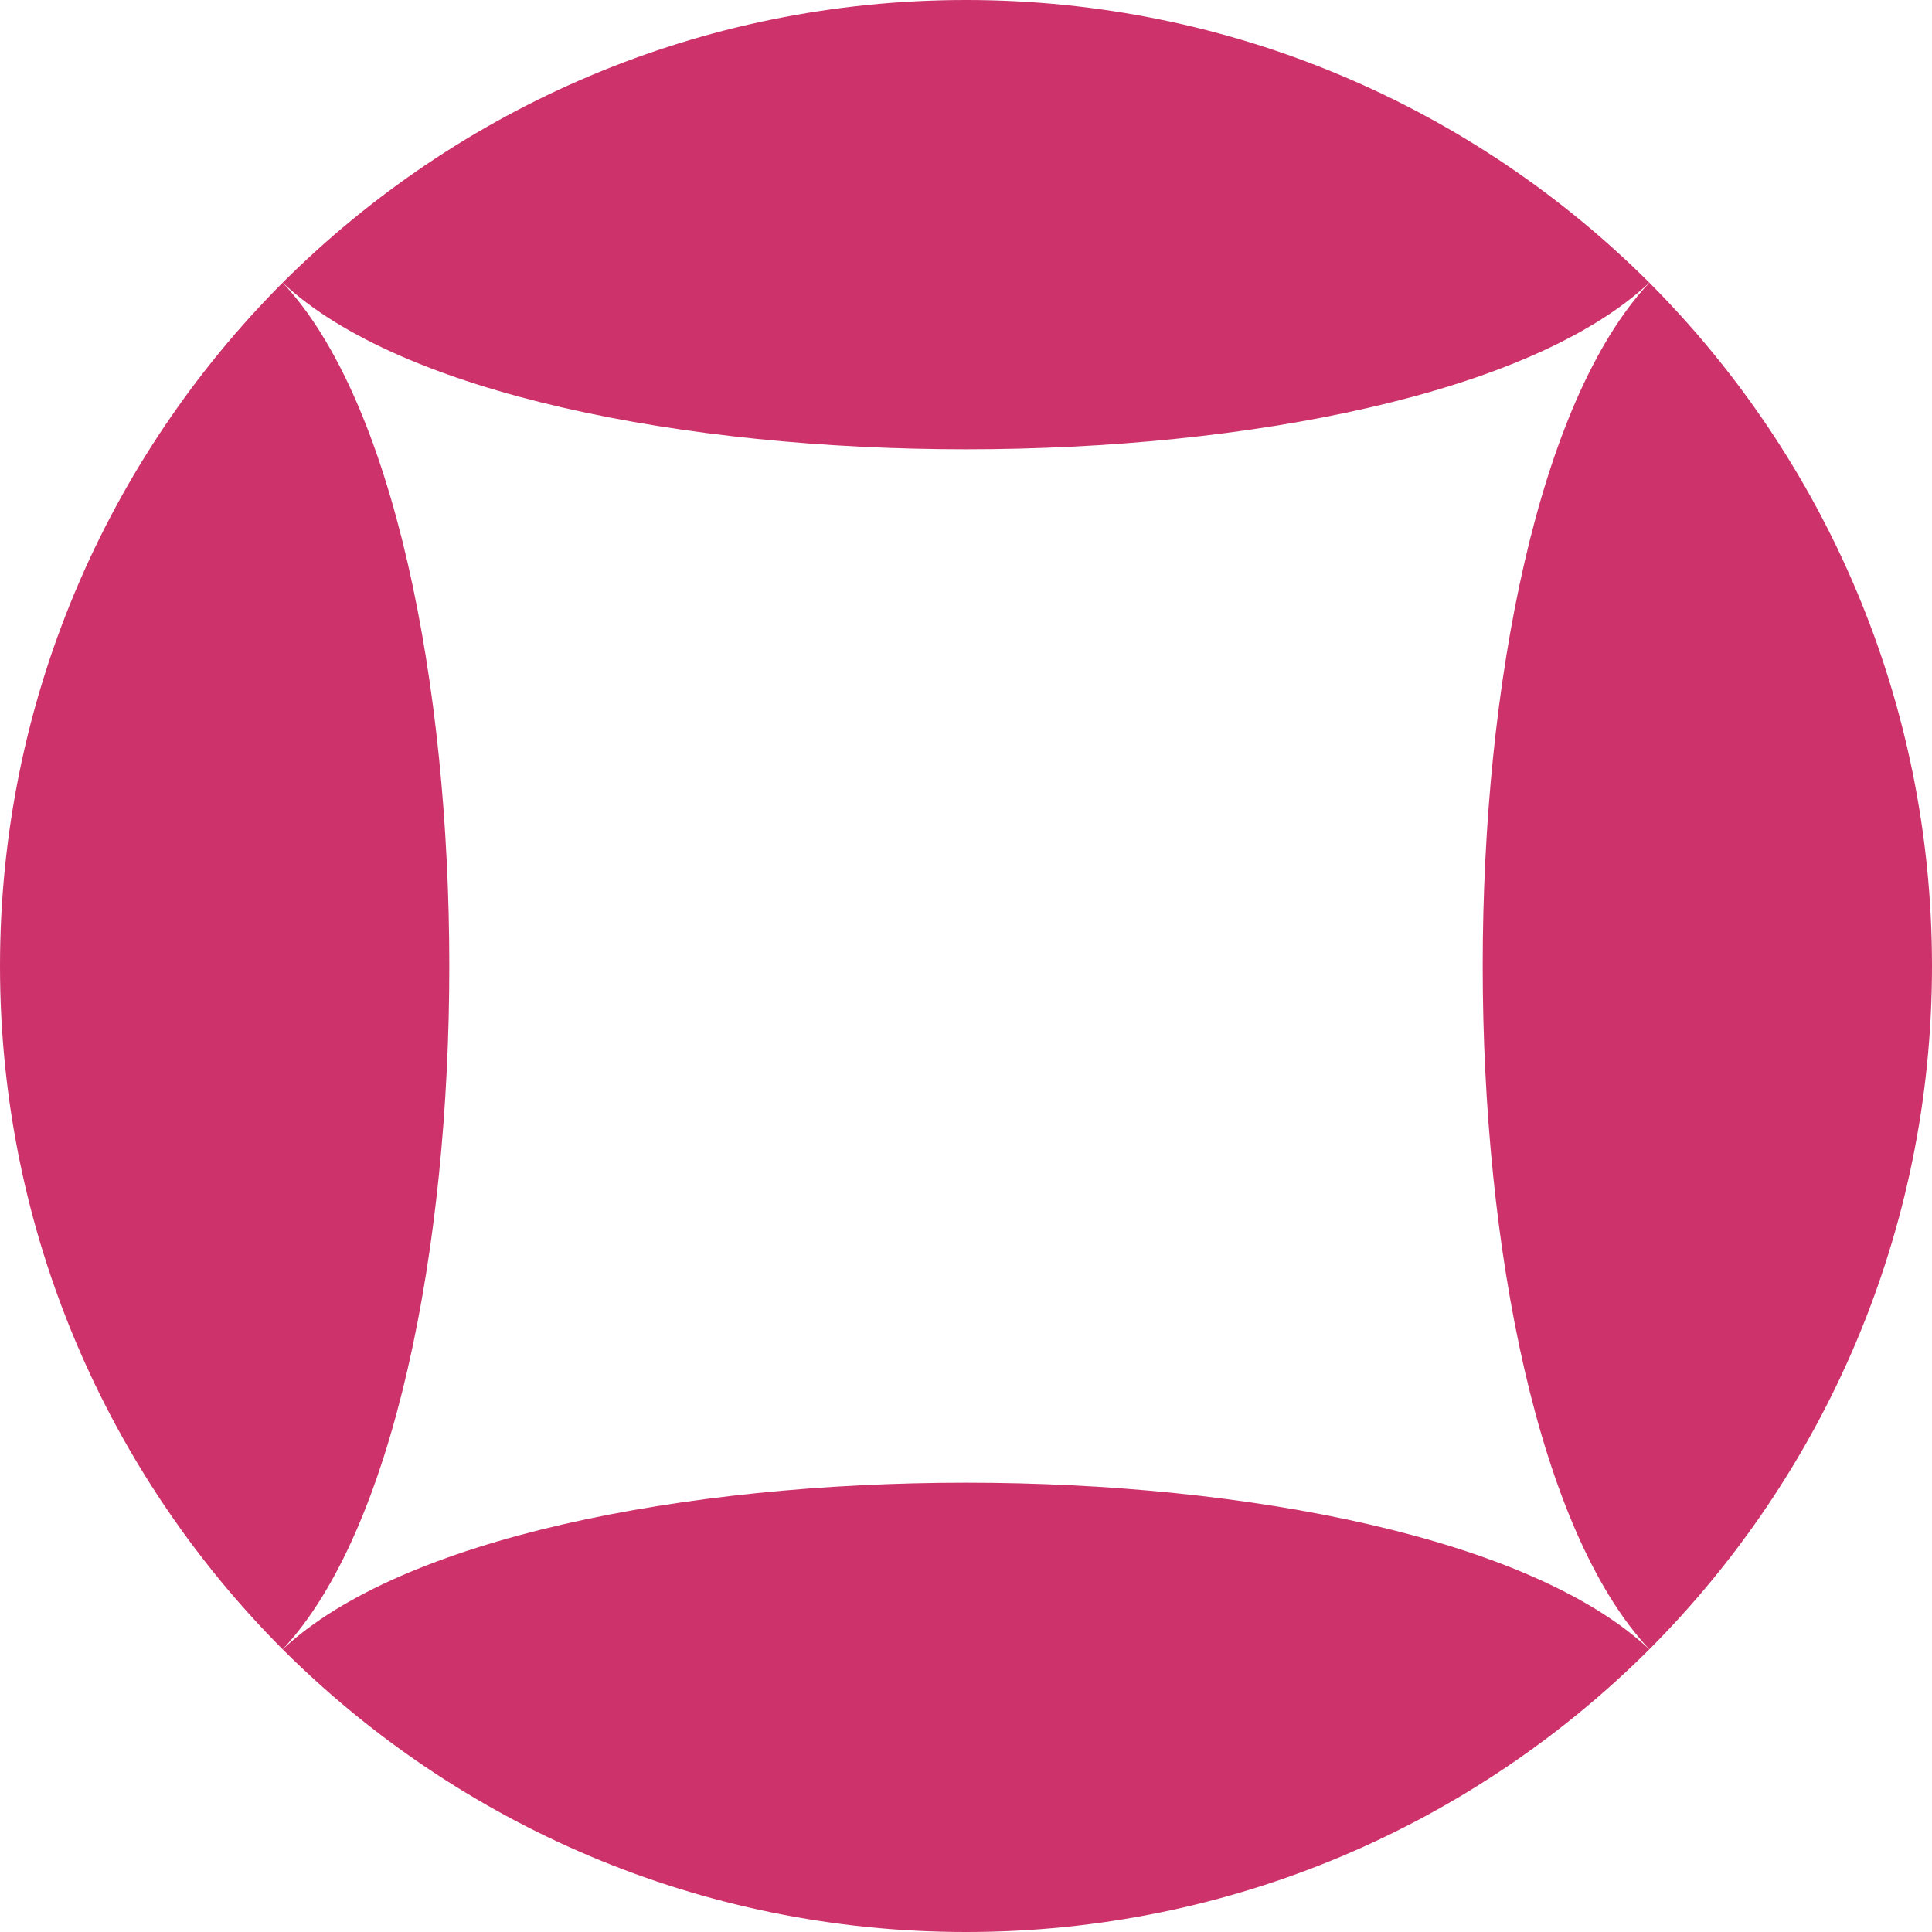 <svg width="46" height="46" viewBox="0 0 46 46" fill="none" xmlns="http://www.w3.org/2000/svg">
<path d="M6.73 6.73C2.574 10.898 0 16.648 0 23C0 29.352 2.574 35.102 6.73 39.27C12.02 33.626 12.02 12.374 6.73 6.73Z" fill="#CD336A"/>
<path d="M39.27 6.73C35.103 2.574 29.353 0 23 0C16.648 0 10.898 2.574 6.73 6.73C12.374 12.02 33.627 12.02 39.27 6.73Z" fill="#CD336A"/>
<path d="M39.27 39.27C43.426 35.102 46 29.352 46 23C46 16.648 43.426 10.898 39.27 6.73C33.98 12.374 33.98 33.626 39.27 39.27Z" fill="#CD336A"/>
<path d="M6.73 39.27C10.898 43.426 16.648 46 23 46C29.353 46 35.103 43.426 39.27 39.27C33.627 33.98 12.374 33.98 6.73 39.27Z" fill="#CD336A"/>
</svg>
